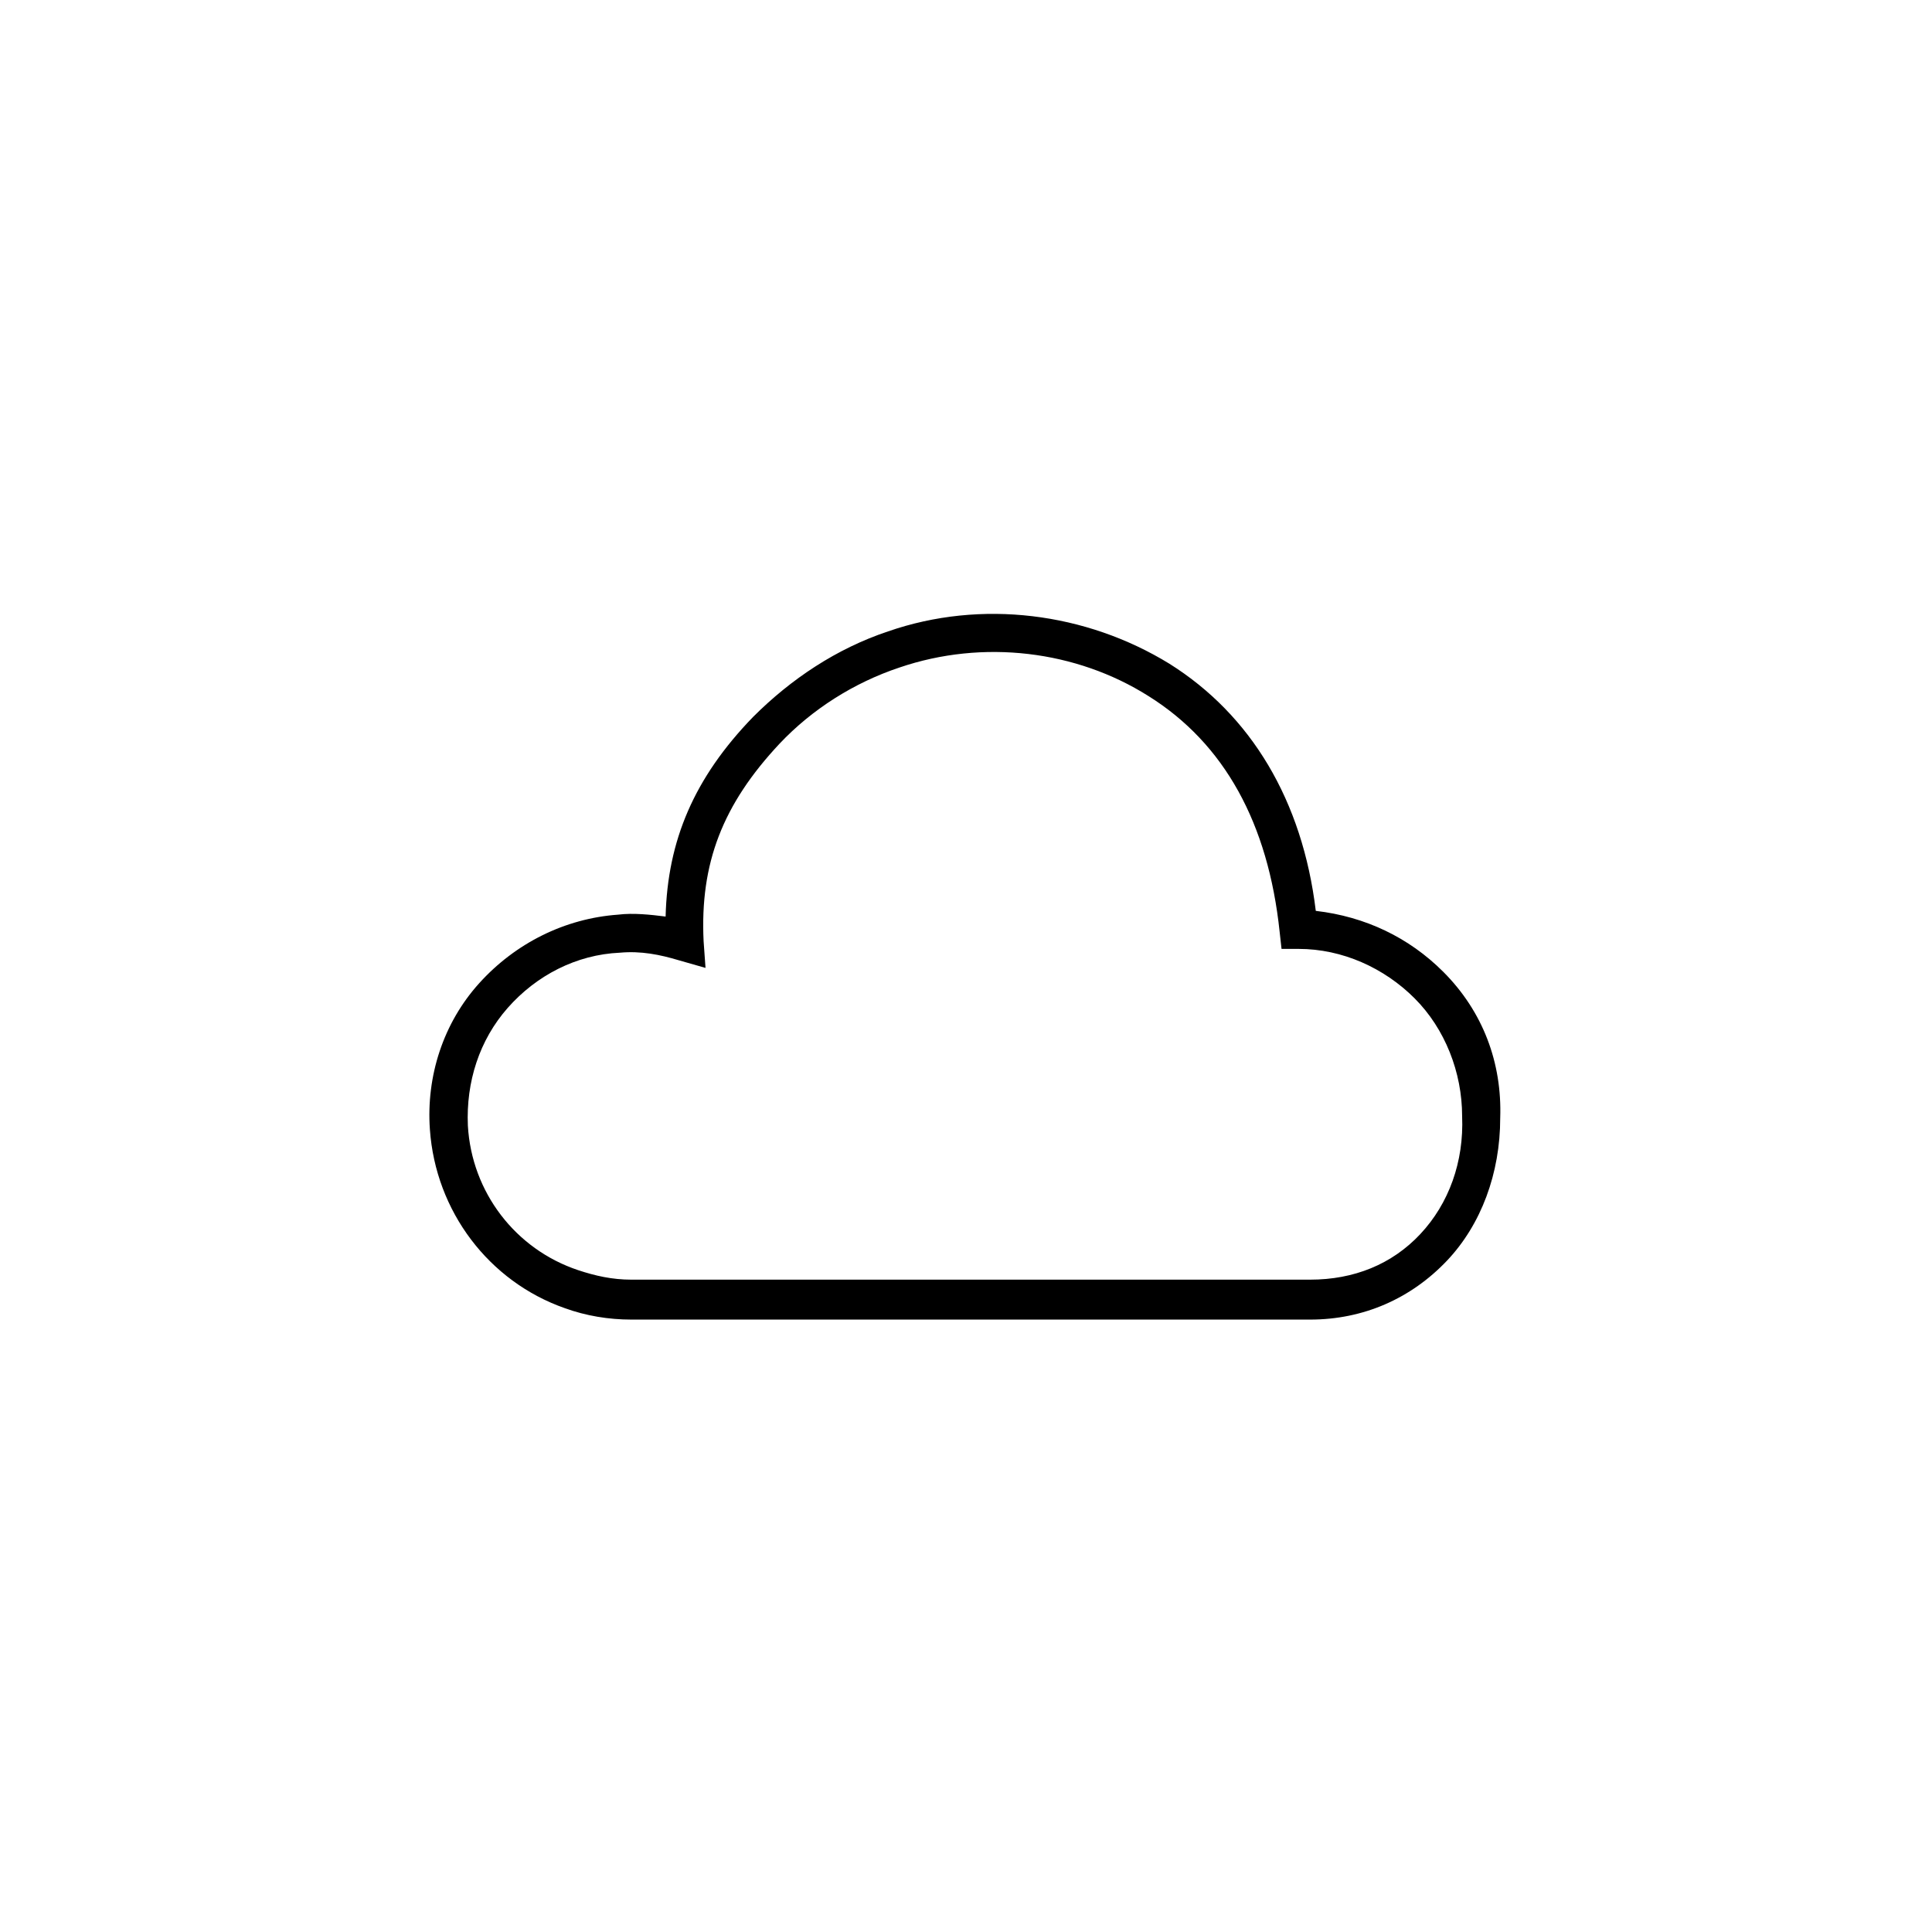 <?xml version="1.0" encoding="UTF-8"?>
<!-- The Best Svg Icon site in the world: iconSvg.co, Visit us! https://iconsvg.co -->
<svg fill="#000000" width="800px" height="800px" version="1.1" viewBox="144 144 512 512" xmlns="http://www.w3.org/2000/svg">
 <path d="m526.45 401.51c-9.07-9.07-20.656-14.609-33.754-16.121-3.527-29.223-17.129-51.891-38.793-65.496-22.168-13.602-49.879-17.129-74.562-8.566-13.602 4.535-25.695 12.594-35.77 22.672-15.617 16.121-22.672 32.746-23.176 52.898-4.031-0.504-8.566-1.008-12.594-0.504-14.105 1.008-27.207 7.559-36.777 18.137-9.574 10.578-14.105 24.688-13.098 38.793 1.512 21.664 15.617 40.305 35.77 47.359 5.543 2.016 11.586 3.023 17.633 3.023h179.36 0.504c14.105 0 26.703-5.543 36.273-15.617 9.07-9.574 14.105-23.176 14.105-37.785 0.504-14.613-4.535-28.215-15.117-38.793zm-6.043 69.523c-7.559 8.062-17.633 12.09-29.223 12.09h-176.84-2.519-0.504c-5.039 0-9.574-1.008-14.105-2.519-16.625-5.543-28.215-20.656-29.223-38.289-0.504-11.586 3.023-22.672 10.578-31.234 7.559-8.566 18.137-14.105 29.727-14.609 5.543-0.504 10.578 0.504 15.617 2.016l7.055 2.016-0.504-7.055c-1.008-20.656 5.039-36.273 20.152-52.395 8.566-9.07 19.648-16.121 31.738-20.152 22.168-7.559 46.855-4.535 66 7.559 20.152 12.594 31.738 33.754 34.762 62.473l0.504 4.535h4.535c11.586 0 22.672 5.039 30.73 13.098 8.062 8.062 12.594 19.648 12.594 31.234 0.508 12.09-3.523 23.176-11.078 31.234z"/>
</svg>